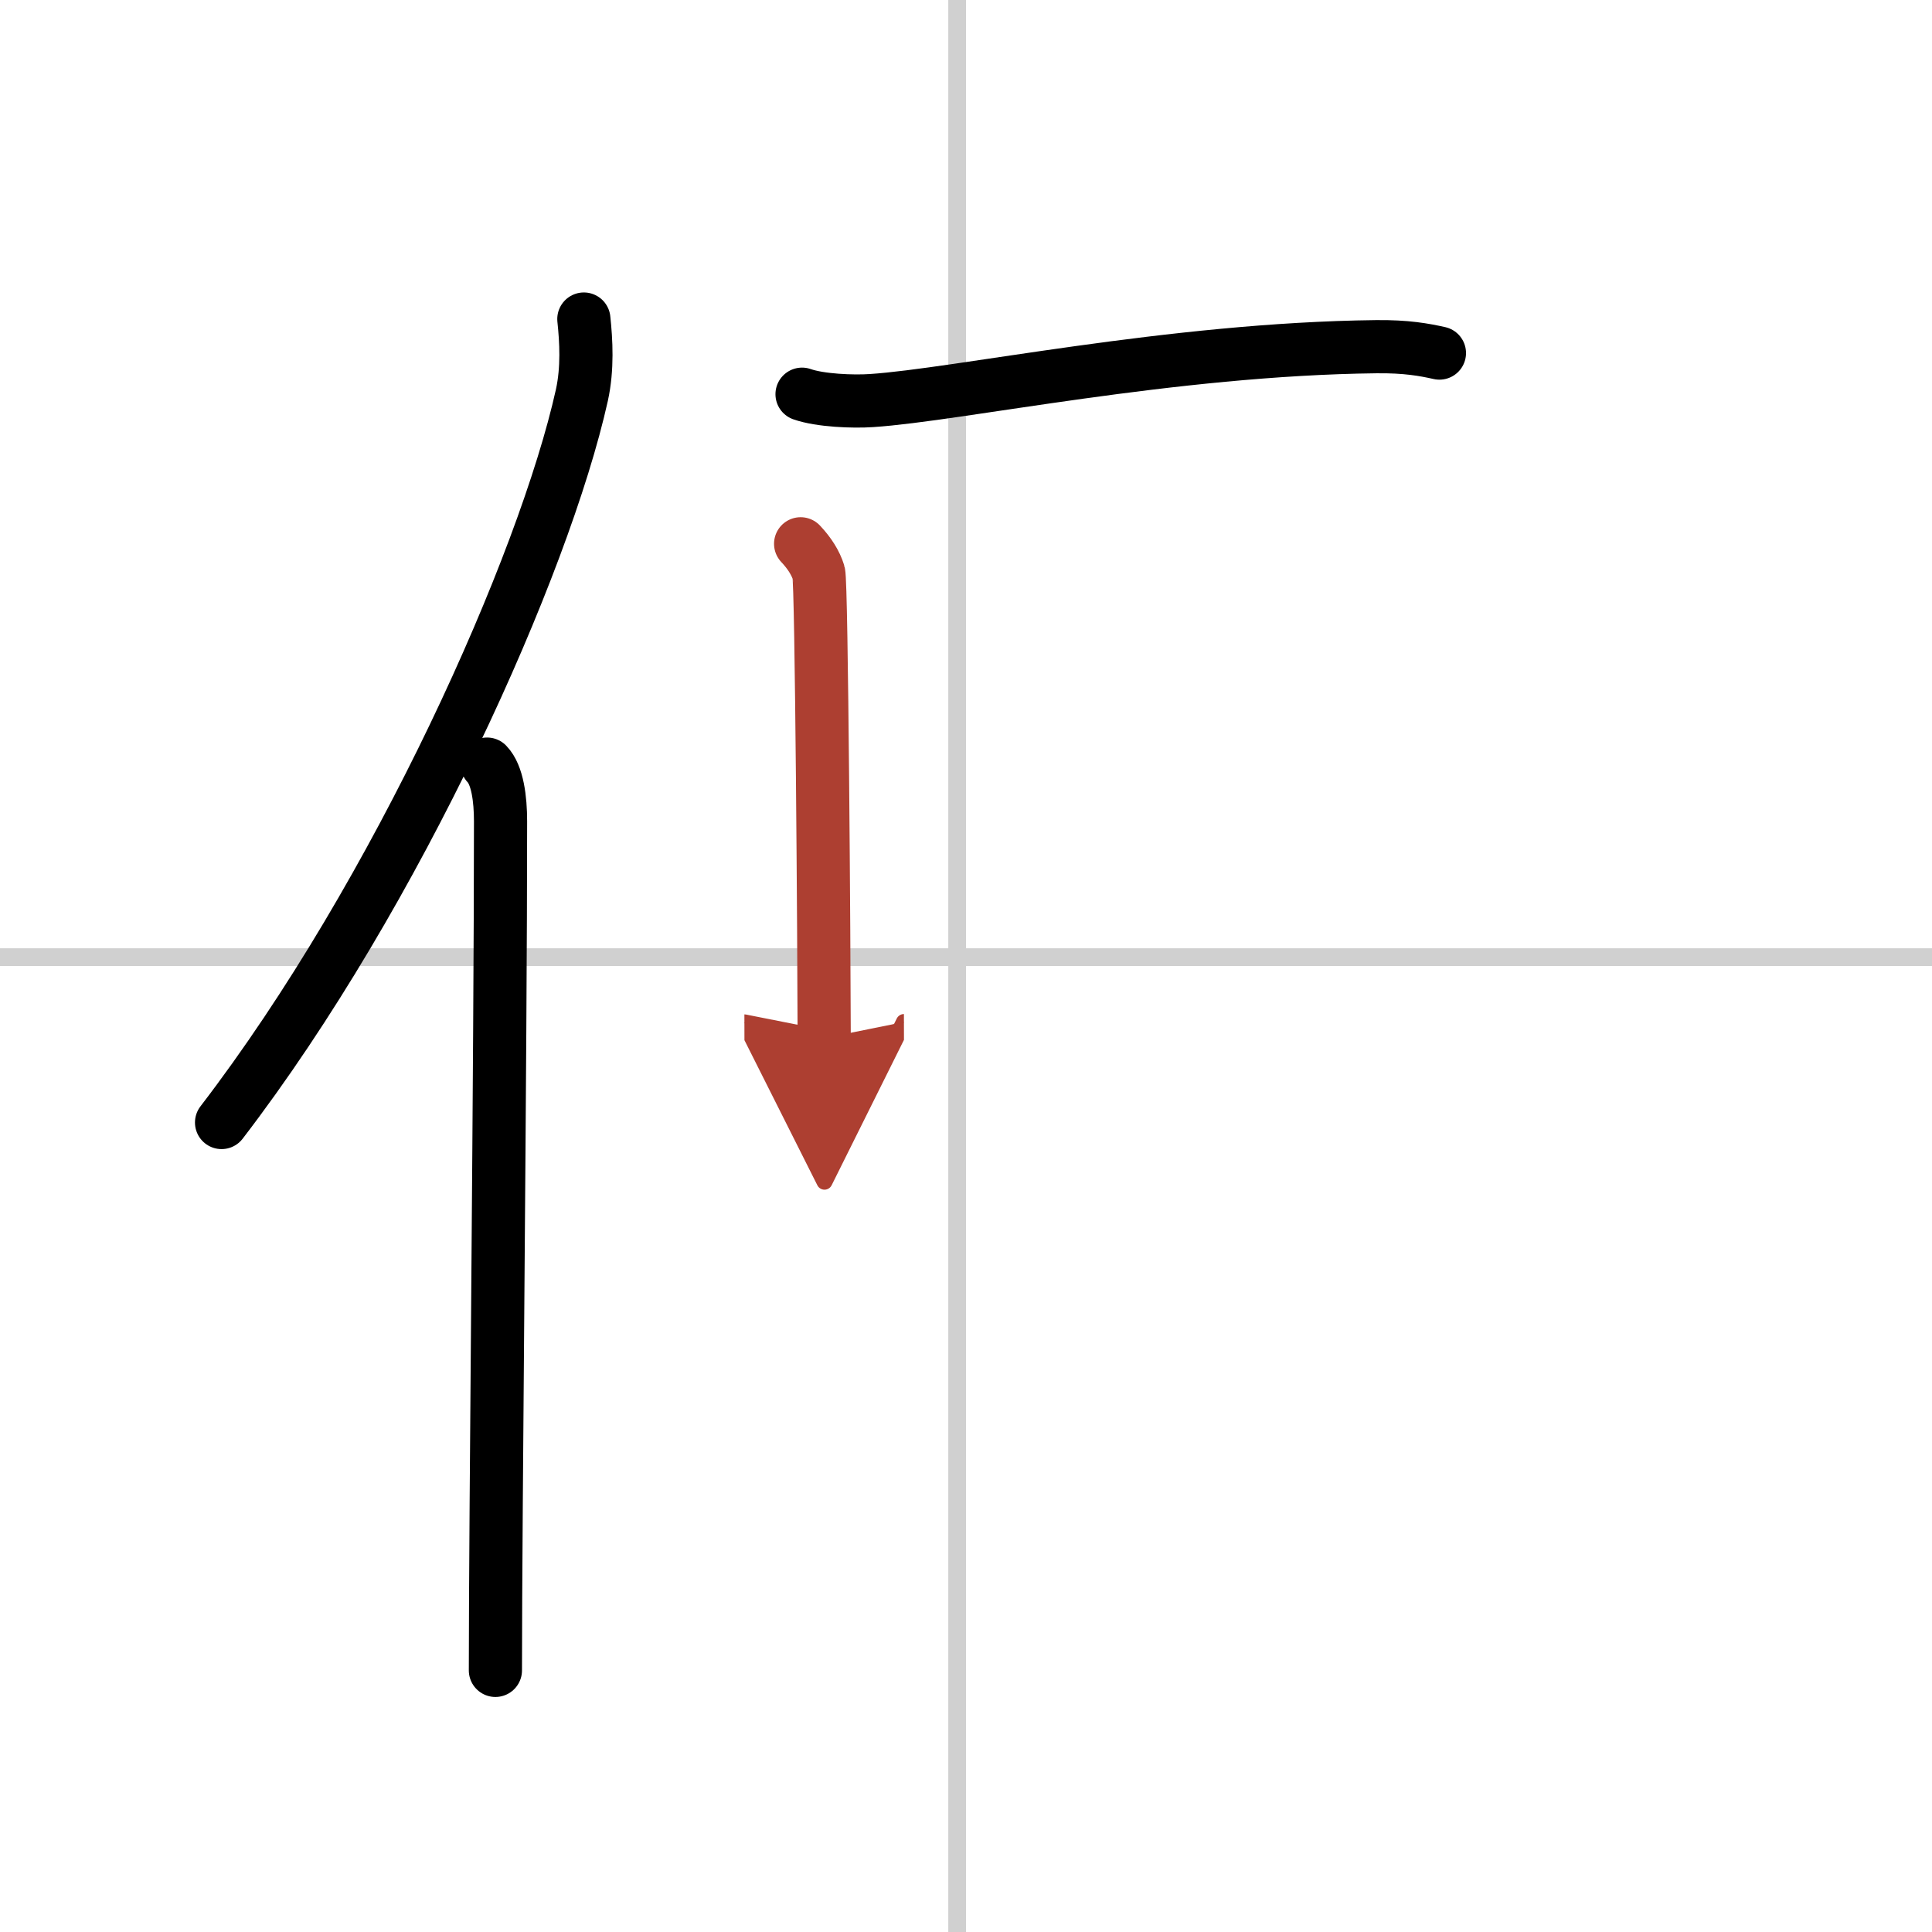 <svg width="400" height="400" viewBox="0 0 109 109" xmlns="http://www.w3.org/2000/svg"><defs><marker id="a" markerWidth="4" orient="auto" refX="1" refY="5" viewBox="0 0 10 10"><polyline points="0 0 10 5 0 10 1 5" fill="#ad3f31" stroke="#ad3f31"/></marker></defs><g fill="none" stroke="#000" stroke-linecap="round" stroke-linejoin="round" stroke-width="3"><rect width="100%" height="100%" fill="#fff" stroke="#fff"/><line x1="54" x2="54" y2="109" stroke="#d0d0d0" stroke-width="1"/><line x2="109" y1="54" y2="54" stroke="#d0d0d0" stroke-width="1"/><path d="m32.94 18c0.13 1.23 0.22 2.78-0.11 4.29-2.13 9.57-10.38 28.07-20.33 41.04"/><path d="m27.48 43.11c0.59 0.61 0.76 1.97 0.76 3.23 0 13.02-0.29 39.15-0.29 47.9"/><path d="m45.25 22.24c1.02 0.36 2.89 0.43 3.91 0.36 4.9-0.32 16.92-2.91 28.48-3.04 1.7-0.02 2.72 0.17 3.57 0.36"/><path d="m45.17 30.68c0.51 0.54 0.85 1.09 1.02 1.64s0.3 21.34 0.31 26.25" marker-end="url(#a)" stroke="#ad3f31"/></g></svg>
